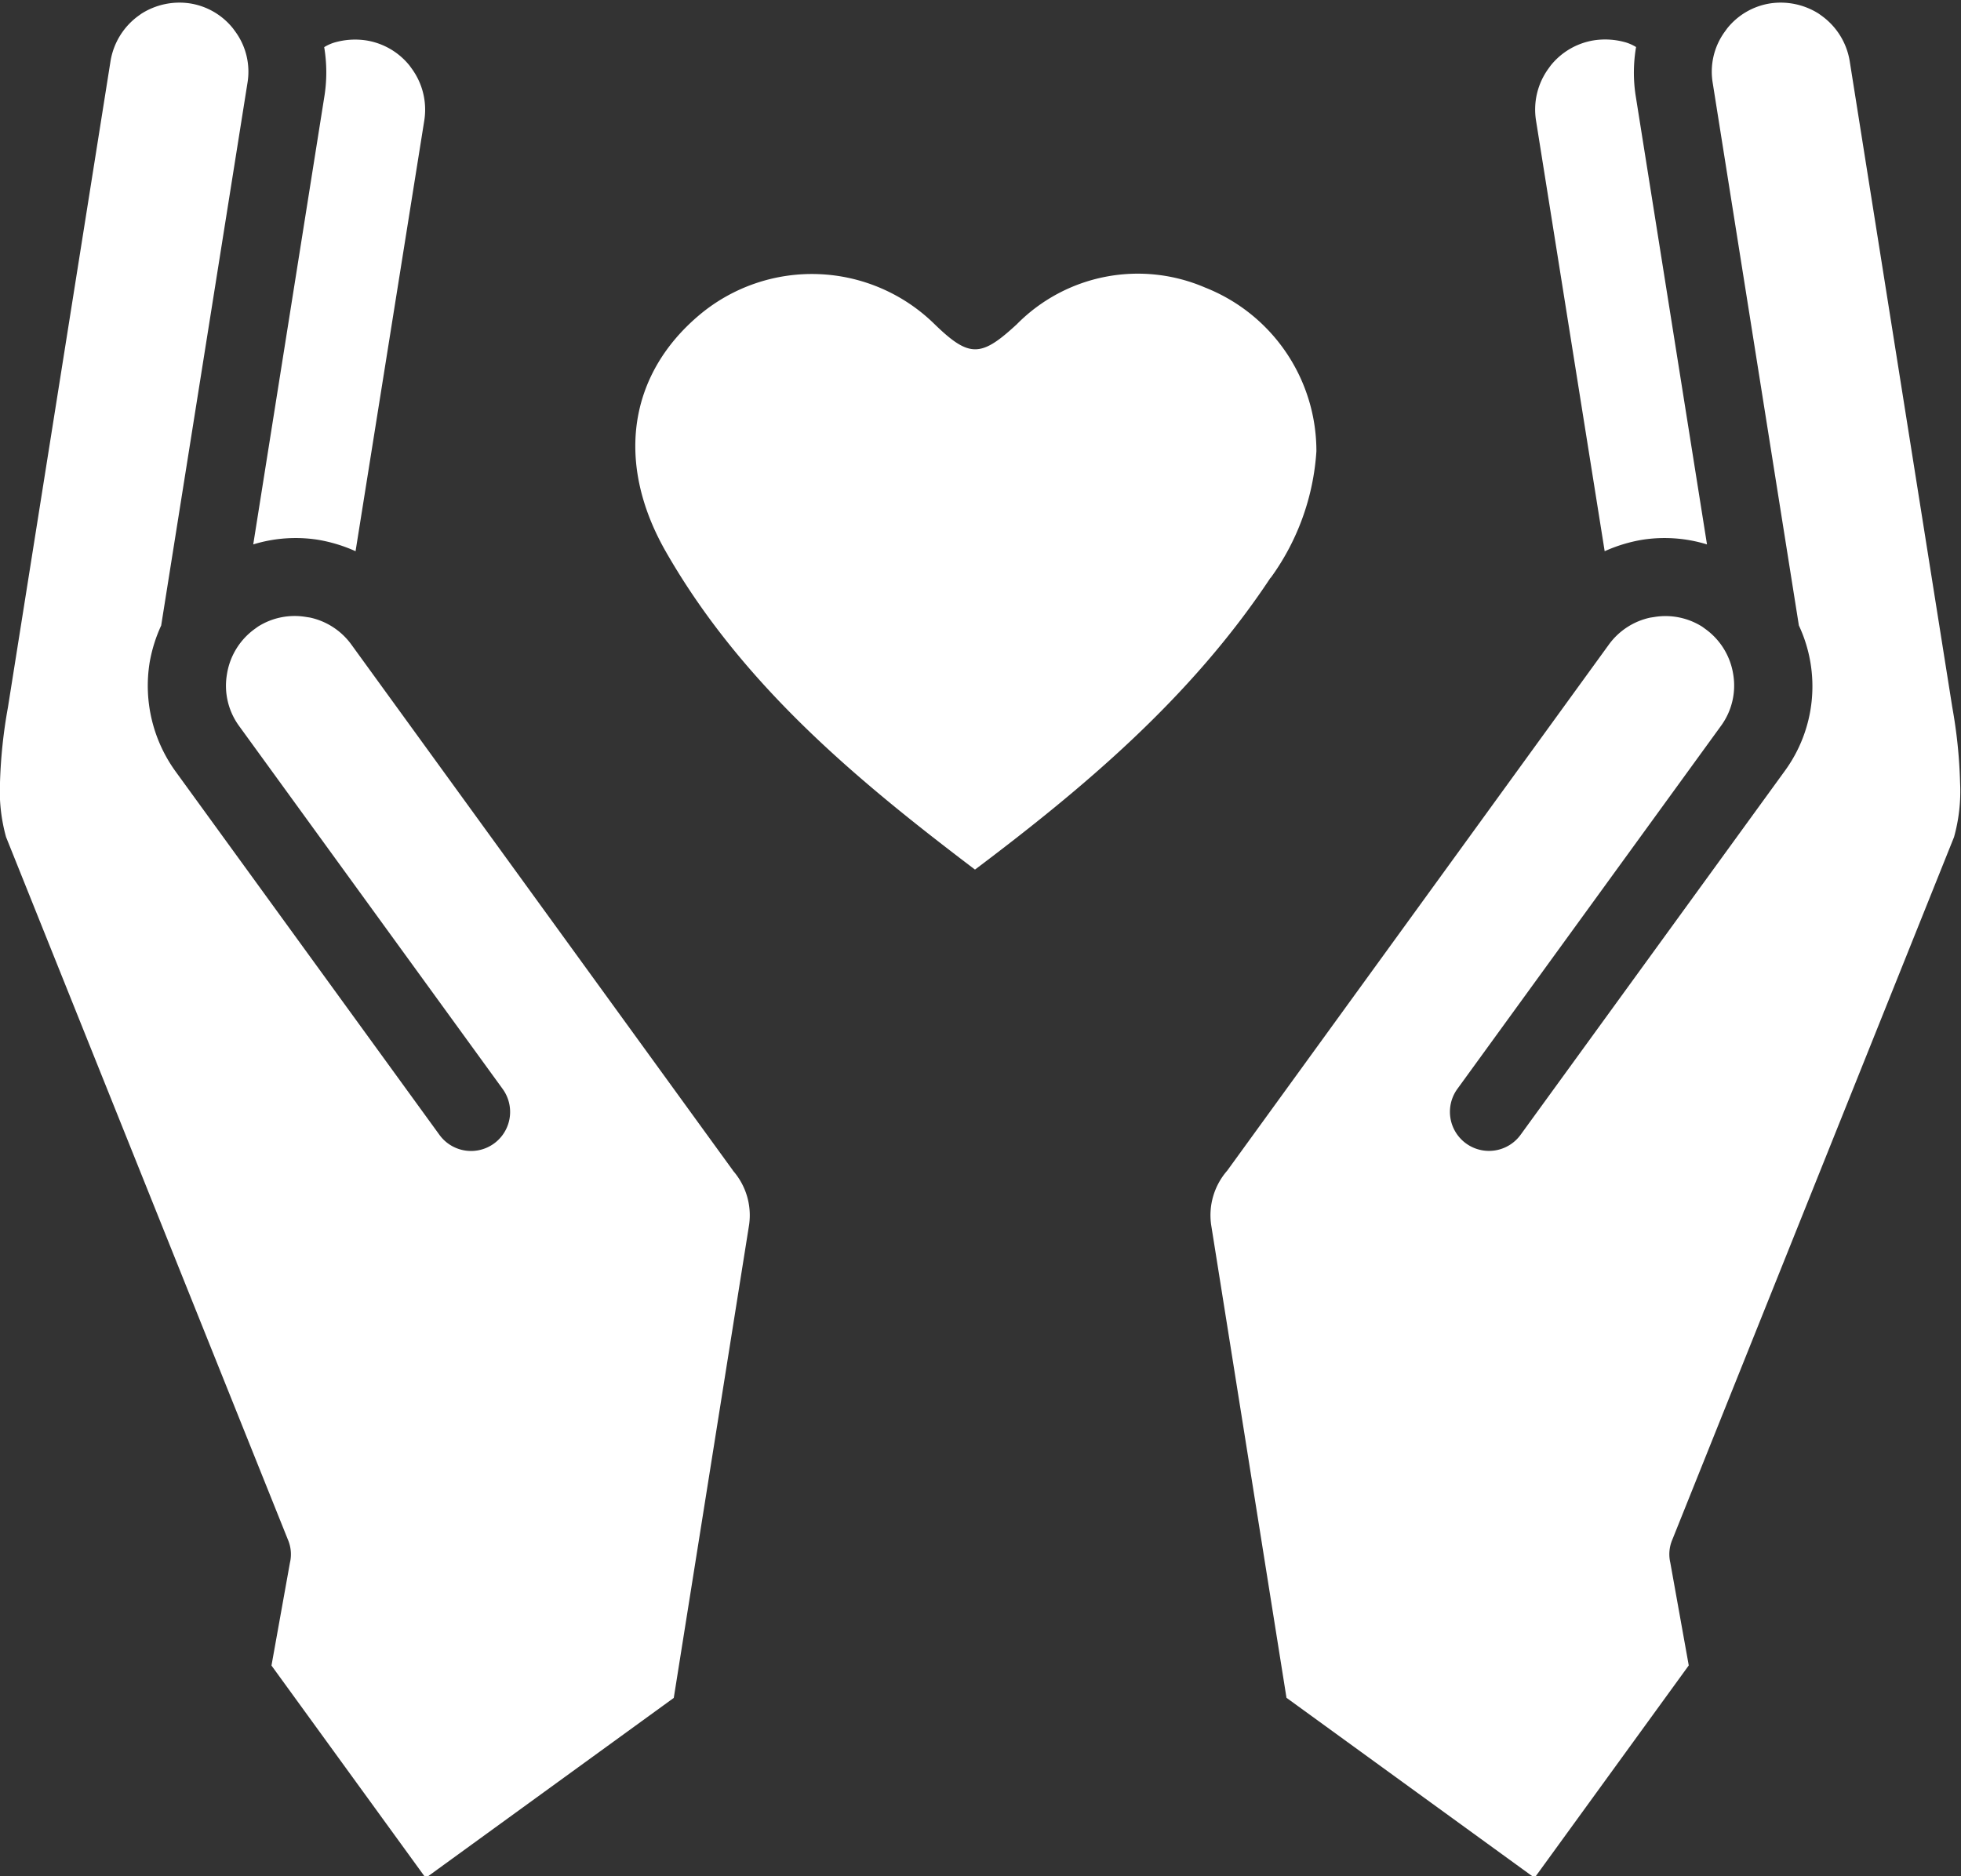 <?xml version="1.0" encoding="UTF-8" standalone="no"?><svg xmlns="http://www.w3.org/2000/svg" xmlns:xlink="http://www.w3.org/1999/xlink" fill="#ffffff" height="71.2" preserveAspectRatio="xMidYMid meet" version="1" viewBox="-0.0 -0.1 74.4 71.2" width="74.4" zoomAndPan="magnify"><rect x="-0.0" y="-0.1" width="74.4" height="71.2" fill="#333333" stroke="none"/><g data-name="48" id="change1_1"><path d="M9.608,20.558,12.316,3.5A5.789,5.789,0,0,0,12.3,1.689a1.673,1.673,0,0,1,.37-.17,2.815,2.815,0,0,1,1.238-.083,2.638,2.638,0,0,1,1.631.954l.082.113A2.639,2.639,0,0,1,16.1,4.455L13.49,20.816a5.827,5.827,0,0,0-1.413-.432A5.473,5.473,0,0,0,9.608,20.558Zm38.6,1.271a9.169,9.169,0,0,0,1.736-4.807,6.67,6.67,0,0,0-4.223-6.211,6.45,6.45,0,0,0-7.15,1.4l-.075.068c-1.3,1.188-1.751,1.174-3.051-.09a6.639,6.639,0,0,0-8.9-.346c-2.723,2.285-3.2,5.653-1.271,9.011,2.934,5.12,7.39,8.76,11.717,12.043h0l0,0c4.037-3.04,8.179-6.484,11.214-11.076Zm12.673-1.013a5.827,5.827,0,0,1,1.413-.432,5.475,5.475,0,0,1,2.469.174L62.052,3.5a5.759,5.759,0,0,1,.02-1.815,1.673,1.673,0,0,0-.37-.17,2.817,2.817,0,0,0-1.238-.083,2.635,2.635,0,0,0-1.631.954L58.75,2.5a2.642,2.642,0,0,0-.477,1.952Zm-33.072,23.5L13.329,24.356a2.622,2.622,0,0,0-1.571-1.023l-.139-.021a2.6,2.6,0,0,0-1.834.367l-.13.094A2.62,2.62,0,0,0,8.608,25.5a2.586,2.586,0,0,0,.464,1.949l10,13.774a1.48,1.48,0,0,1-2.4,1.739l-10-13.774a5.547,5.547,0,0,1-.993-4.16,5.668,5.668,0,0,1,.436-1.392L9.389,3.046A2.577,2.577,0,0,0,8.92,1.088L8.843.983A2.6,2.6,0,0,0,7.212.03,2.692,2.692,0,0,0,5.36.423L5.246.505A2.653,2.653,0,0,0,4.193,2.221L.3,26.747A19.009,19.009,0,0,0,0,29.593a6.524,6.524,0,0,0,.23,2.069L10.925,58.327A1.41,1.41,0,0,1,11,59.2l-.7,3.9,5.851,8.06,9.412-6.832,2.858-17.953a2.567,2.567,0,0,0-.611-2.052Zm42.368-42.1A2.645,2.645,0,0,0,69.122.505L69.009.423A2.694,2.694,0,0,0,67.157.03a2.6,2.6,0,0,0-1.632.953l-.076.105a2.577,2.577,0,0,0-.469,1.958l3.269,20.587a5.446,5.446,0,0,1-.557,5.552l-10,13.774a1.48,1.48,0,0,1-2.4-1.739l10-13.774A2.586,2.586,0,0,0,65.76,25.5a2.616,2.616,0,0,0-1.047-1.724l-.129-.094a2.607,2.607,0,0,0-1.834-.367l-.14.021a2.619,2.619,0,0,0-1.57,1.023L46.562,44.319a2.572,2.572,0,0,0-.612,2.052l2.859,17.953,9.412,6.832,5.85-8.06-.7-3.9a1.41,1.41,0,0,1,.076-.871L74.136,31.662a6.5,6.5,0,0,0,.229-2.069,18.864,18.864,0,0,0-.294-2.846Z"/></g></svg>